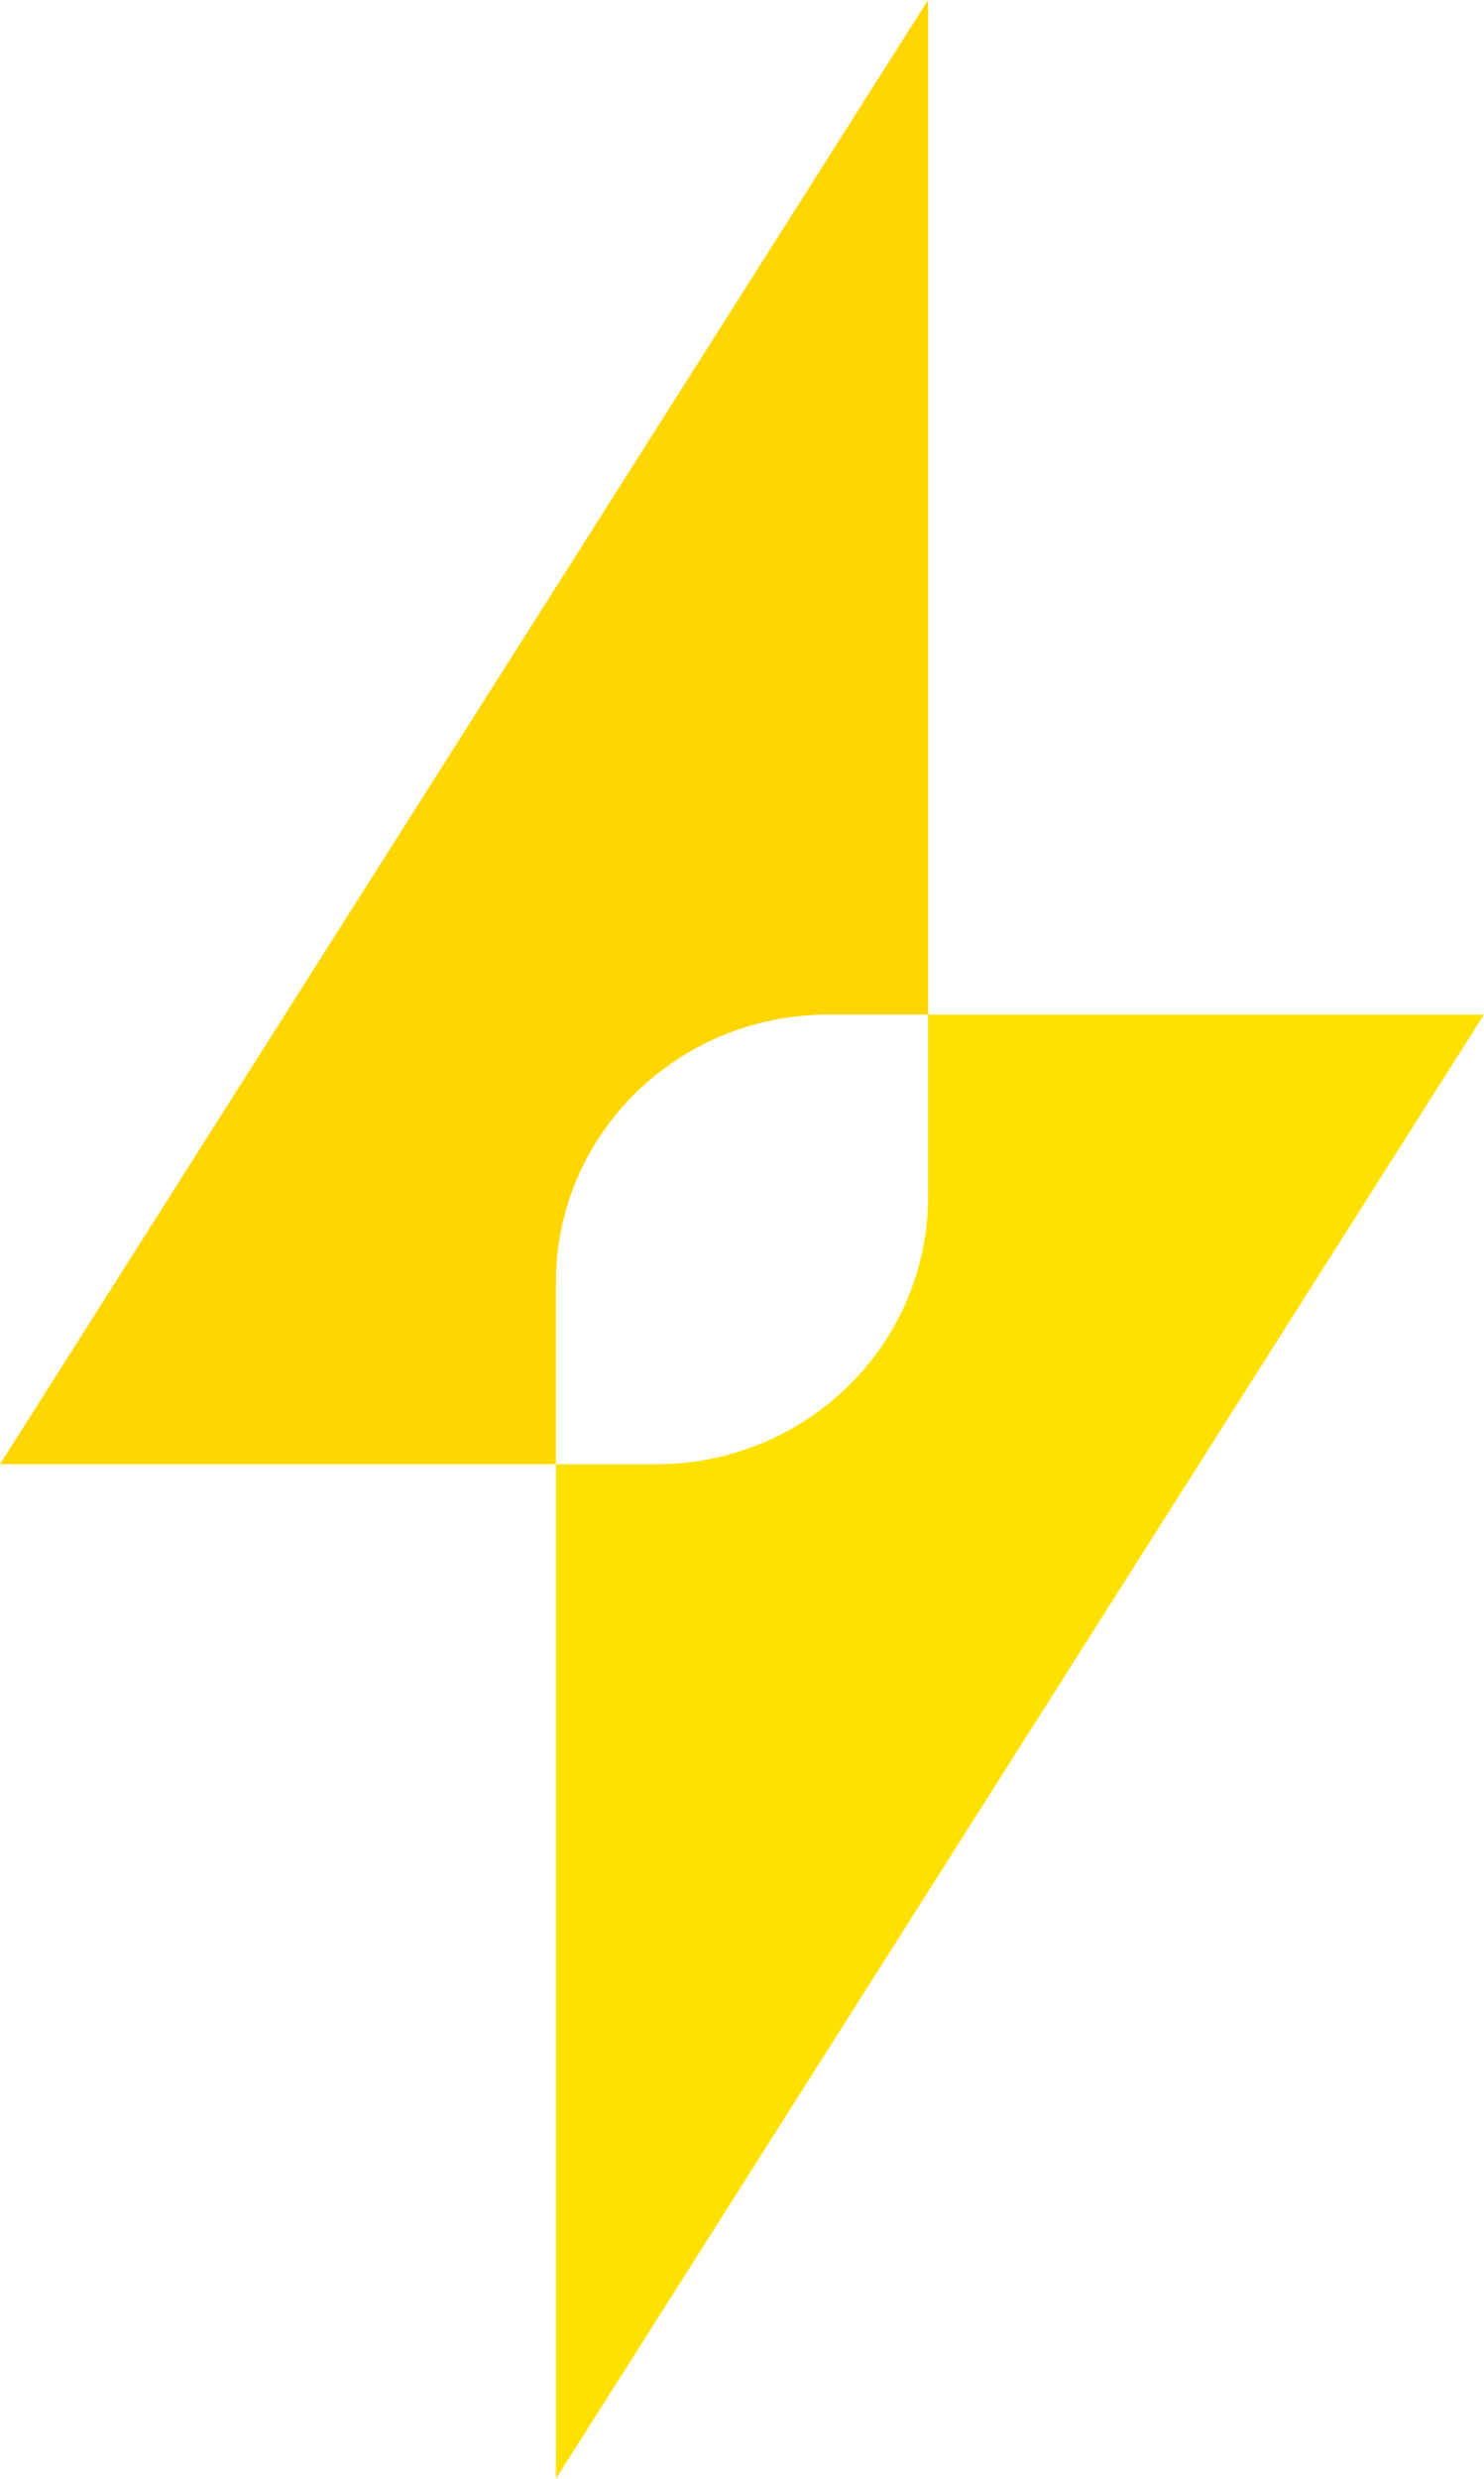 <?xml version="1.0" encoding="UTF-8"?>
<svg id="Layer_2" data-name="Layer 2" xmlns="http://www.w3.org/2000/svg" viewBox="0 0 504.58 842.18">
  <defs>
    <style>
      .cls-1 {
        fill: #ffd600;
      }

      .cls-2 {
        fill: #ffe100;
      }
    </style>
  </defs>
  <g id="Layer_1-2" data-name="Layer 1">
    <g>
      <path class="cls-1" d="M315.56,0V344.71h-34.05c-51.07,0-92.48,40.68-92.48,90.87v61.88H0L315.56,0Z"/>
      <path class="cls-2" d="M504.58,344.71L189.02,842.18V497.47h34.08c51.07,0,92.45-40.68,92.45-90.87v-61.88h189.02Z"/>
    </g>
  </g>
</svg>